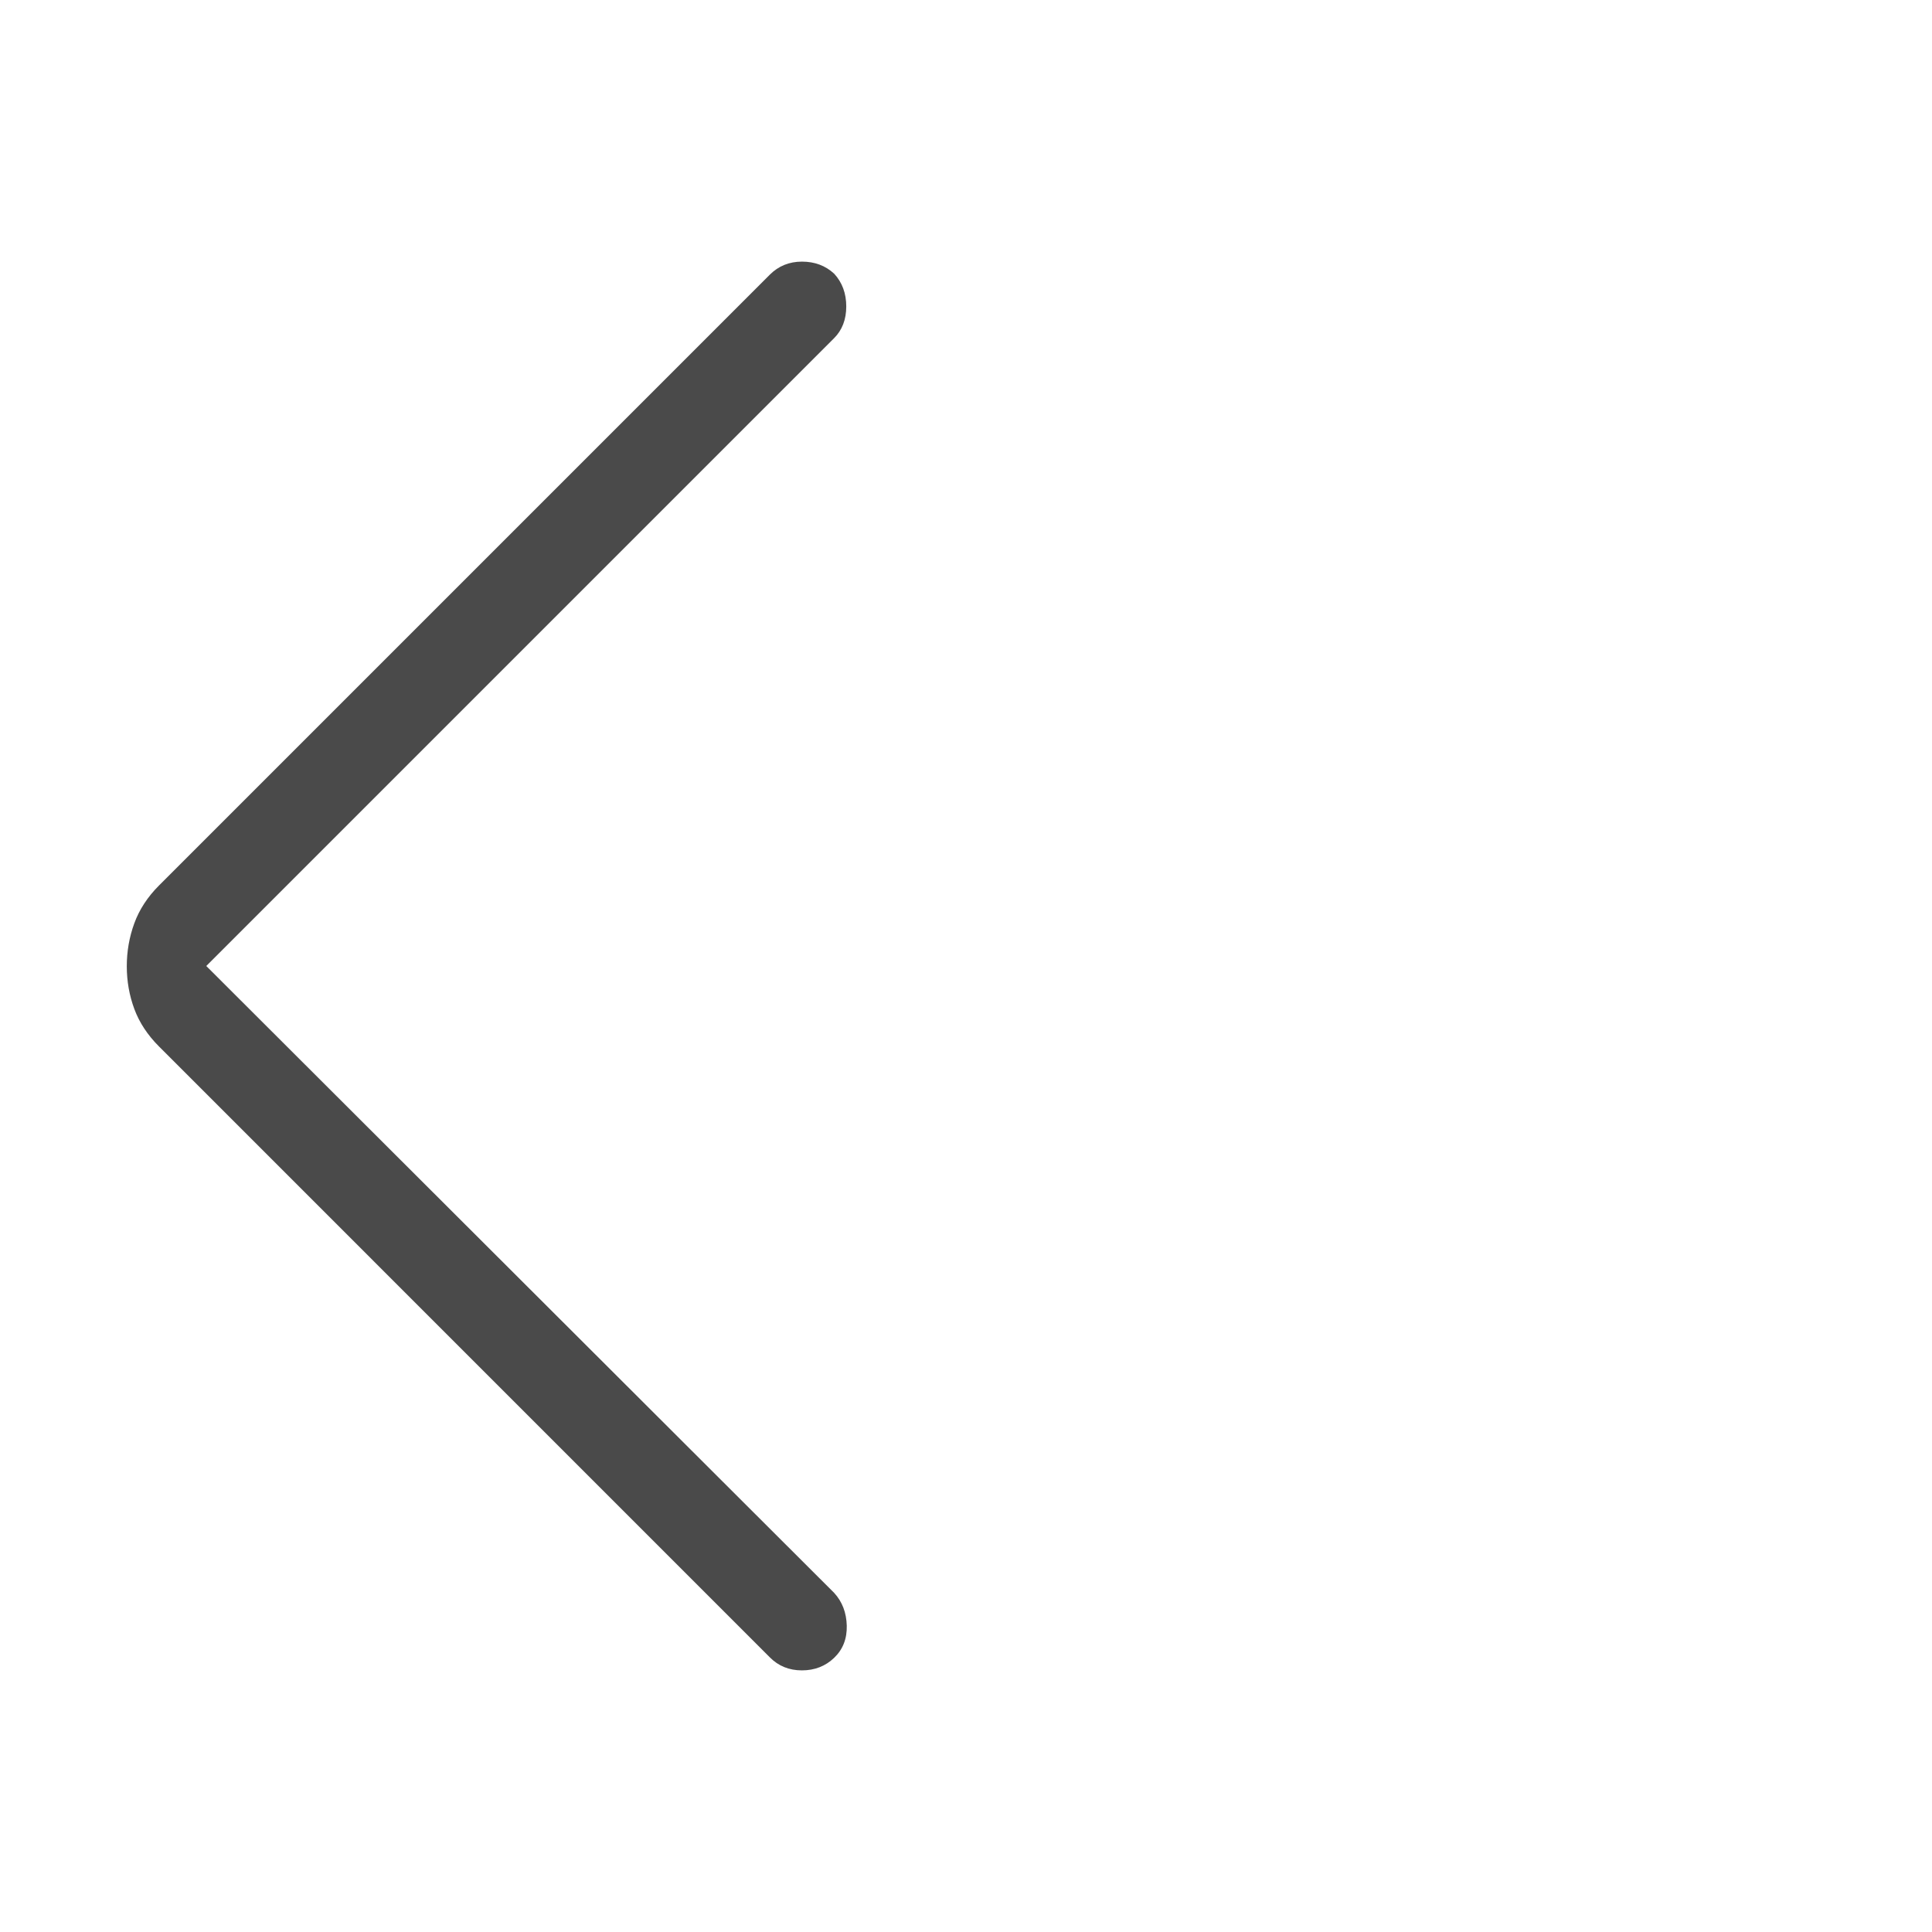 <?xml version="1.0" encoding="UTF-8"?> <svg xmlns="http://www.w3.org/2000/svg" height="24px" viewBox="0 -960 960 960" width="24px" fill="#4A4A4A"><path d="m102.5-480 312 311.5q6 6.55 6.25 16.27.25 9.73-6.25 15.98T398.45-130q-9.54 0-15.95-6.5L79.06-439.96q-8.56-8.54-12.31-18.67Q63-468.75 63-479.88q0-11.12 3.75-21.37 3.75-10.25 12.31-18.81L382.5-823.5q6.5-6.5 16-6.5t16 6q6 6.55 6 16.27 0 9.73-6.07 15.8L102.5-480Z"></path></svg> 